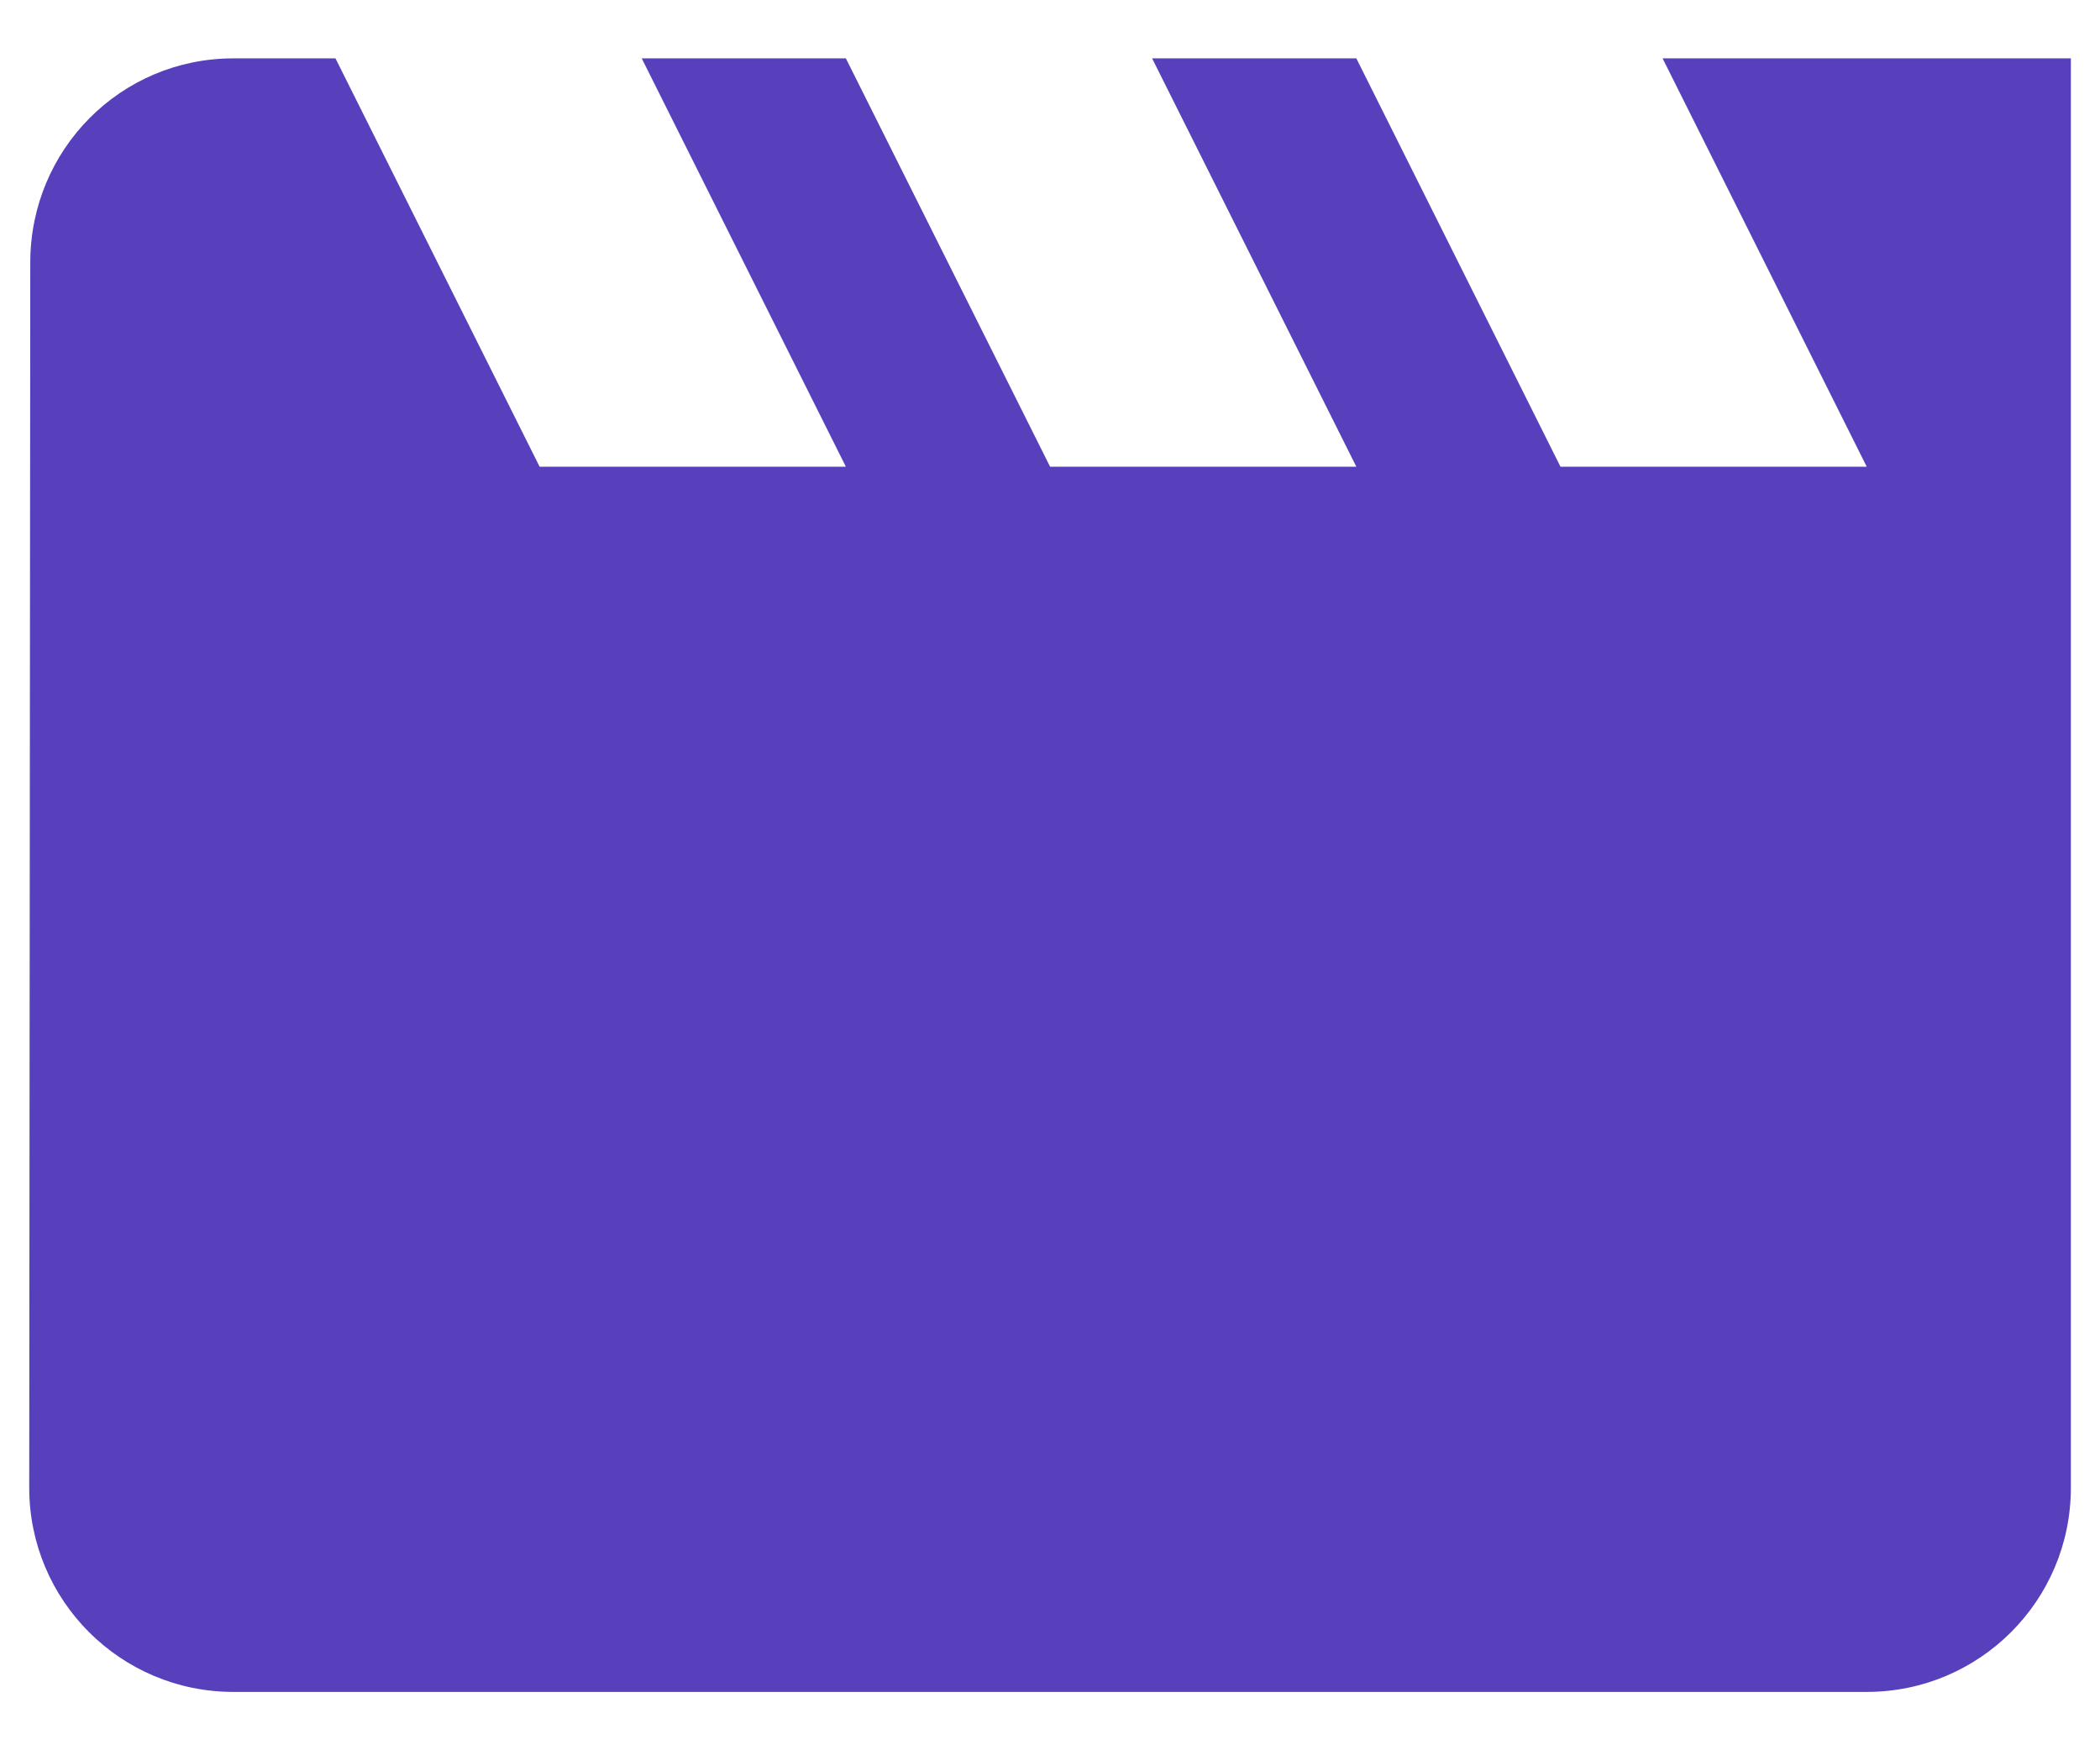 <svg width="24" height="20" viewBox="0 0 24 20" fill="none" xmlns="http://www.w3.org/2000/svg">
<path d="M19.001 0.667L21.334 5.333H17.834L15.501 0.667H13.167L15.501 5.333H12.001L9.667 0.667H7.334L9.667 5.333H6.167L3.834 0.667H2.667C1.378 0.667 0.346 1.711 0.346 3L0.334 17C0.334 18.289 1.378 19.333 2.667 19.333H21.334C22.623 19.333 23.667 18.289 23.667 17V0.667H19.001Z" fill="#583FBB"/>
</svg>
